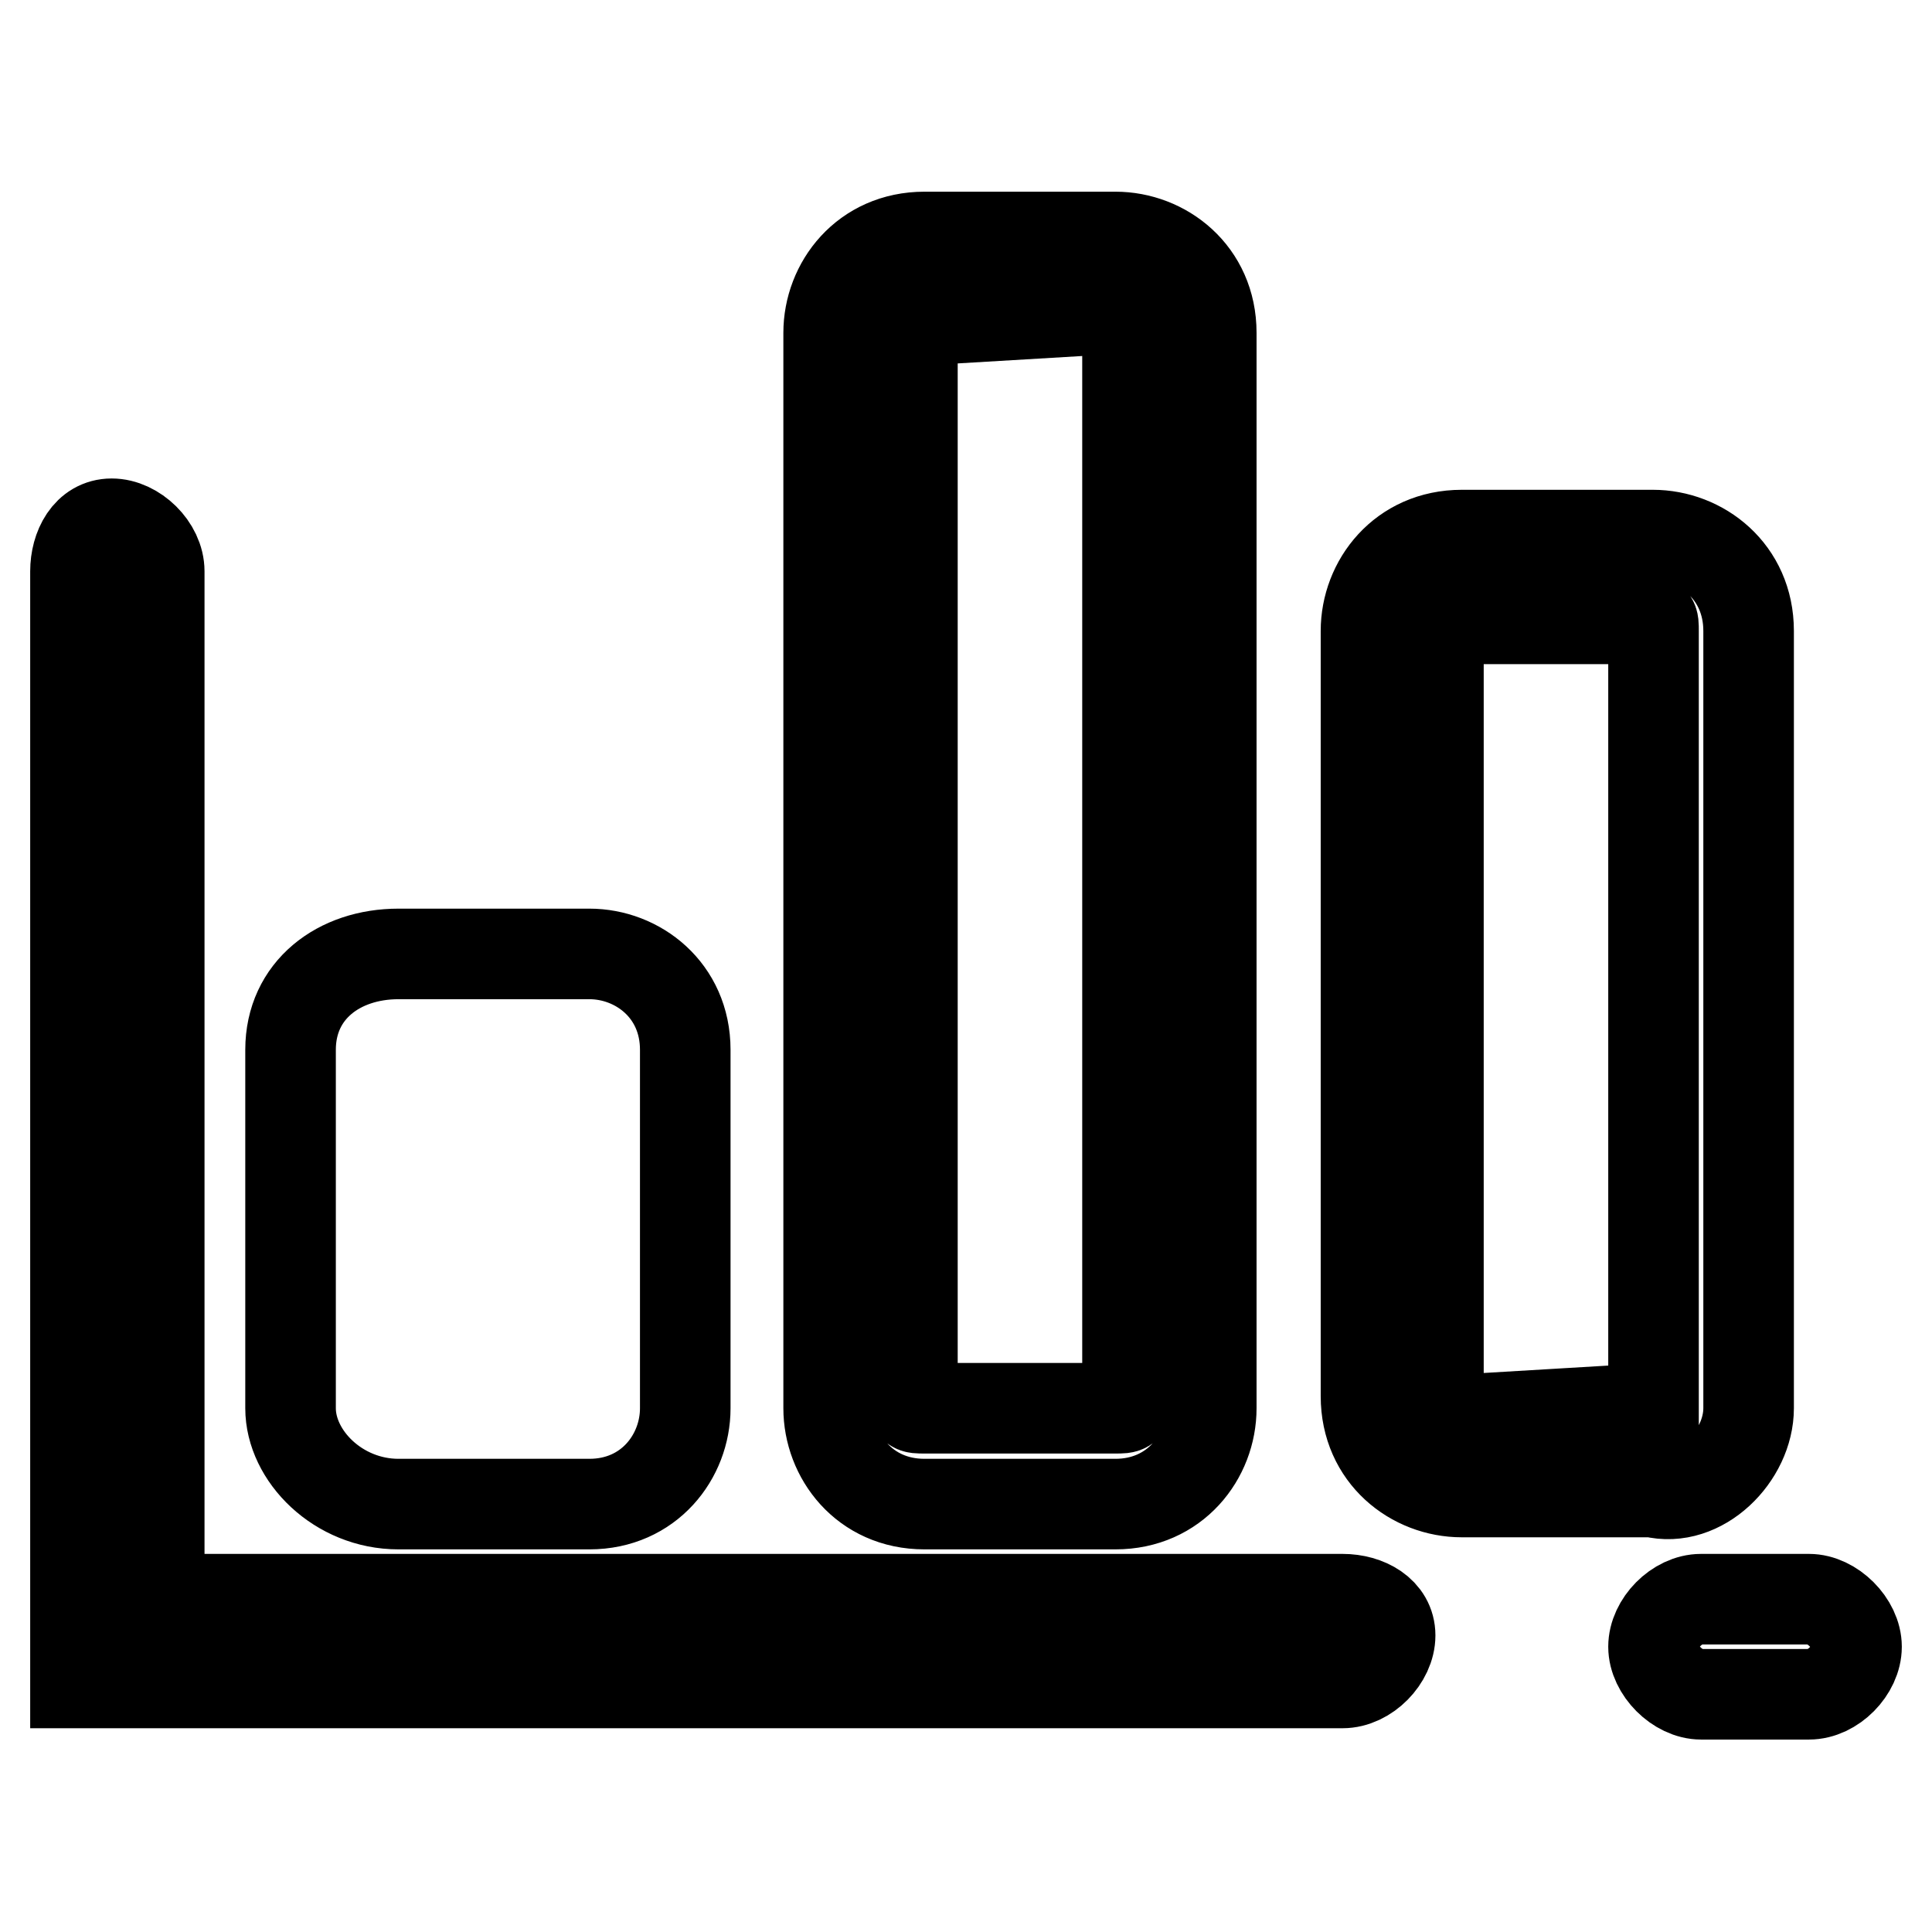 <?xml version="1.0" encoding="utf-8"?>
<!-- Svg Vector Icons : http://www.onlinewebfonts.com/icon -->
<!DOCTYPE svg PUBLIC "-//W3C//DTD SVG 1.1//EN" "http://www.w3.org/Graphics/SVG/1.1/DTD/svg11.dtd">
<svg version="1.1" xmlns="http://www.w3.org/2000/svg" xmlns:xlink="http://www.w3.org/1999/xlink" x="0px" y="0px" viewBox="0 0 256 256" enable-background="new 0 0 256 256" xml:space="preserve">
<g> <path stroke-width="12" fill-opacity="0" stroke="#000000"  d="M239.7,211.9h-14.3c-3.2,0-6.3,3.2-6.3,6.3s3.2,6.3,6.3,6.3h14.3c3.2,0,6.3-3.2,6.3-6.3 S242.8,211.9,239.7,211.9z M177.9,211.9H21.1V75.7c0-3.2-3.2-6.3-6.3-6.3c-3.2,0-4.8,3.2-4.8,6.3V223h167.9c3.2,0,6.3-3.2,6.3-6.3 S181.1,211.9,177.9,211.9L177.9,211.9z M52.8,199.3h25.3c7.9,0,12.7-6.3,12.7-12.7v-47.5c0-7.9-6.3-12.7-12.7-12.7H52.8 c-7.9,0-14.3,4.8-14.3,12.7v47.5C38.5,192.9,44.8,199.3,52.8,199.3z M122.5,199.3h25.3c7.9,0,12.7-6.3,12.7-12.7V44.1 c0-7.9-6.3-12.7-12.7-12.7h-25.3c-7.9,0-12.7,6.3-12.7,12.7v142.5C109.8,192.9,114.5,199.3,122.5,199.3z M120.9,42.5 C120.9,42.5,120.9,40.9,120.9,42.5l26.9-1.6c1.6,0,1.6,0,1.6,1.6V185c0,1.6,0,1.6-1.6,1.6h-25.3c-1.6,0-1.6,0-1.6-1.6V42.5z  M231.7,186.6v-103c0-7.9-6.3-12.7-12.7-12.7h-25.3c-7.9,0-12.7,6.3-12.7,12.7V185c0,7.9,6.3,12.7,12.7,12.7h25.3 C225.4,199.3,231.7,192.9,231.7,186.6L231.7,186.6z M219.1,186.6l-26.9,1.6c-1.6,0-1.6,0-1.6-1.6v-103c0-1.6,0-1.6,1.6-1.6h25.3 c1.6,0,1.6,0,1.6,1.6V186.6L219.1,186.6z"/></g>
</svg>